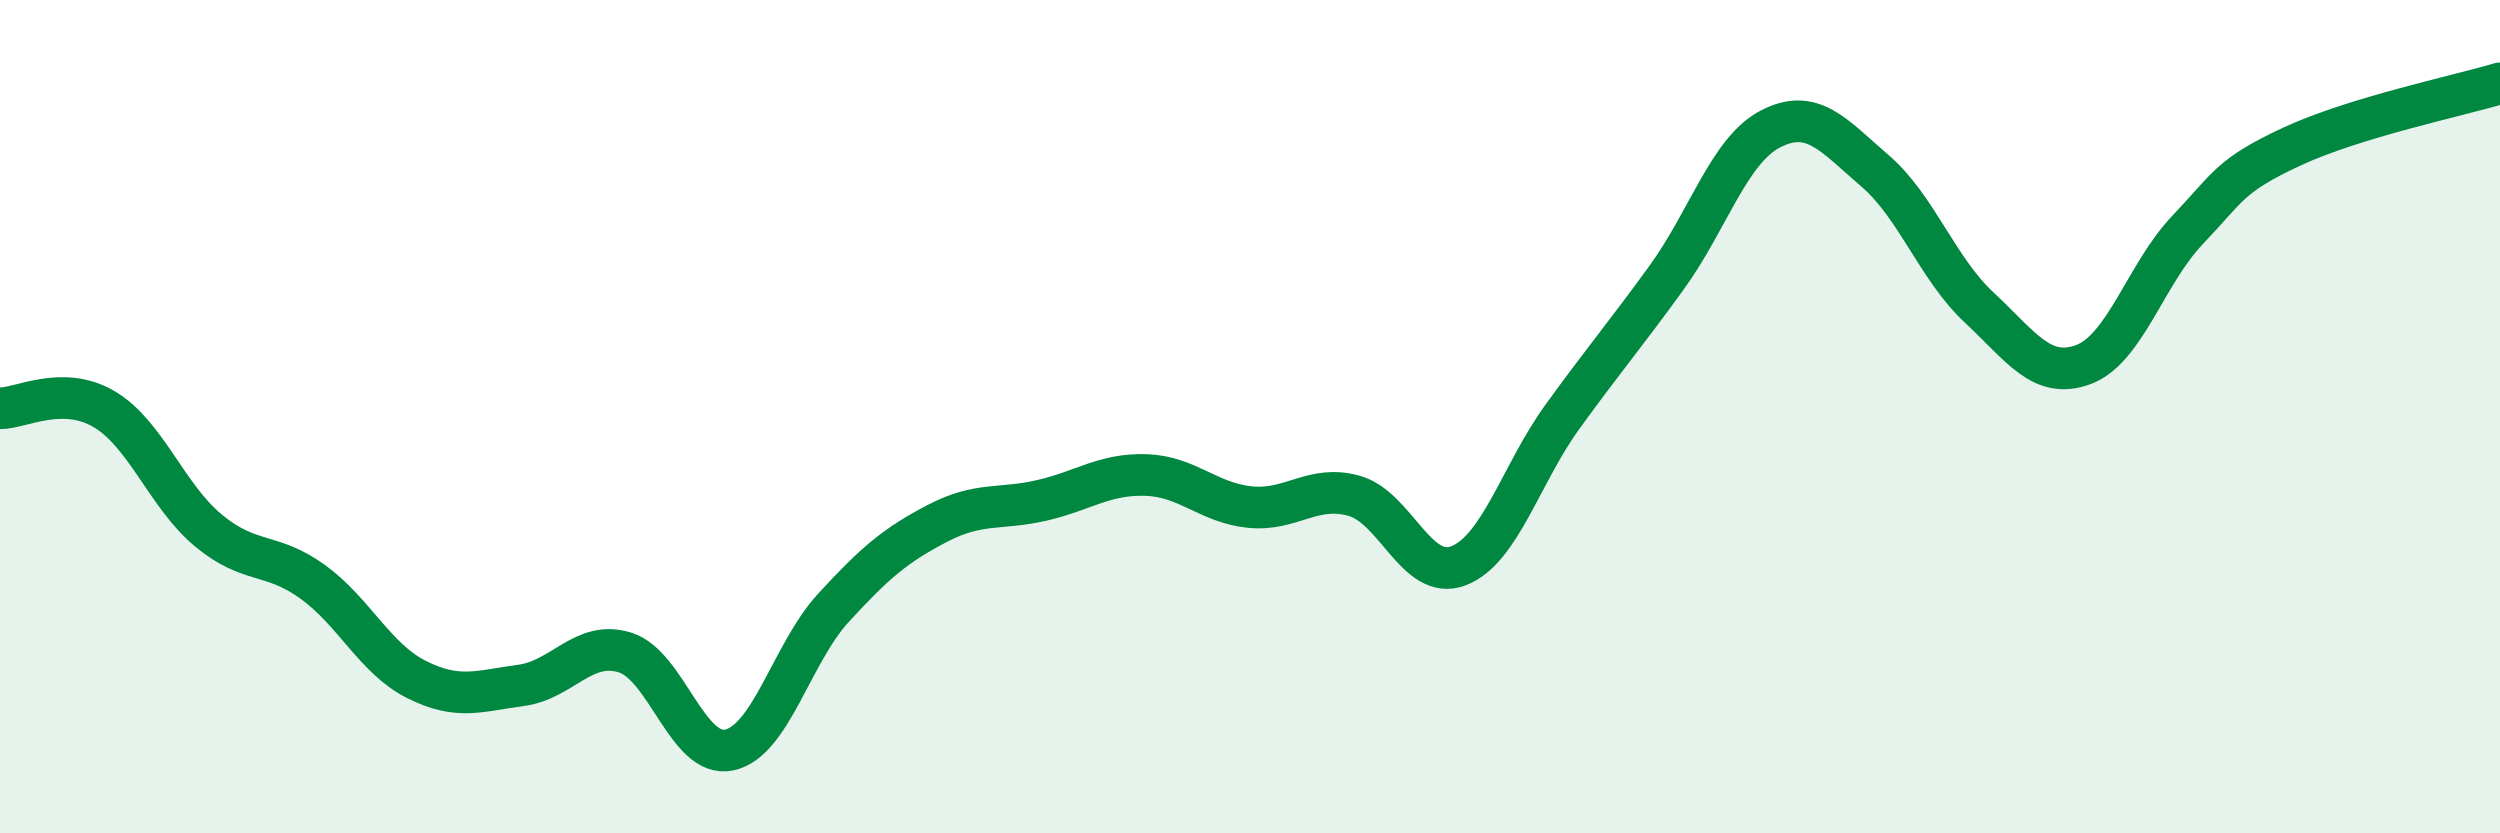 
    <svg width="60" height="20" viewBox="0 0 60 20" xmlns="http://www.w3.org/2000/svg">
      <path
        d="M 0,9.8 C 0.5,9.8 1.5,9.23 2.5,9.82 C 3.5,10.41 4,11.9 5,12.73 C 6,13.56 6.5,13.24 7.5,13.96 C 8.5,14.68 9,15.81 10,16.31 C 11,16.81 11.5,16.58 12.5,16.45 C 13.5,16.32 14,15.35 15,15.66 C 16,15.97 16.5,18.21 17.5,18 C 18.5,17.79 19,15.68 20,14.59 C 21,13.5 21.5,13.08 22.5,12.56 C 23.5,12.04 24,12.24 25,12.01 C 26,11.78 26.5,11.37 27.5,11.4 C 28.5,11.43 29,12.07 30,12.17 C 31,12.27 31.5,11.62 32.5,11.9 C 33.5,12.18 34,13.96 35,13.58 C 36,13.2 36.5,11.38 37.5,10 C 38.5,8.62 39,8.04 40,6.66 C 41,5.28 41.5,3.6 42.5,3.09 C 43.5,2.58 44,3.24 45,4.1 C 46,4.96 46.5,6.45 47.5,7.38 C 48.5,8.31 49,9.12 50,8.75 C 51,8.38 51.5,6.57 52.5,5.52 C 53.5,4.47 53.5,4.22 55,3.52 C 56.5,2.82 59,2.3 60,2L60 20L0 20Z"
        fill="#008740"
        opacity="0.1"
        stroke-linecap="round"
        stroke-linejoin="round"
      />
      <path
        d="M 0,9.8 C 0.5,9.8 1.5,9.23 2.5,9.82 C 3.5,10.41 4,11.9 5,12.73 C 6,13.56 6.5,13.24 7.5,13.96 C 8.5,14.68 9,15.81 10,16.31 C 11,16.81 11.5,16.58 12.5,16.45 C 13.5,16.32 14,15.35 15,15.66 C 16,15.97 16.5,18.21 17.5,18 C 18.5,17.79 19,15.68 20,14.59 C 21,13.5 21.5,13.08 22.5,12.56 C 23.5,12.04 24,12.24 25,12.01 C 26,11.78 26.5,11.37 27.5,11.4 C 28.5,11.43 29,12.07 30,12.17 C 31,12.27 31.5,11.62 32.5,11.9 C 33.5,12.18 34,13.96 35,13.58 C 36,13.2 36.5,11.38 37.5,10 C 38.5,8.62 39,8.04 40,6.66 C 41,5.28 41.5,3.6 42.5,3.09 C 43.5,2.58 44,3.24 45,4.1 C 46,4.96 46.5,6.45 47.5,7.38 C 48.5,8.31 49,9.12 50,8.75 C 51,8.38 51.5,6.57 52.5,5.52 C 53.5,4.47 53.5,4.22 55,3.52 C 56.5,2.82 59,2.3 60,2"
        stroke="#008740"
        stroke-width="1"
        fill="none"
        stroke-linecap="round"
        stroke-linejoin="round"
      />
    </svg>
  